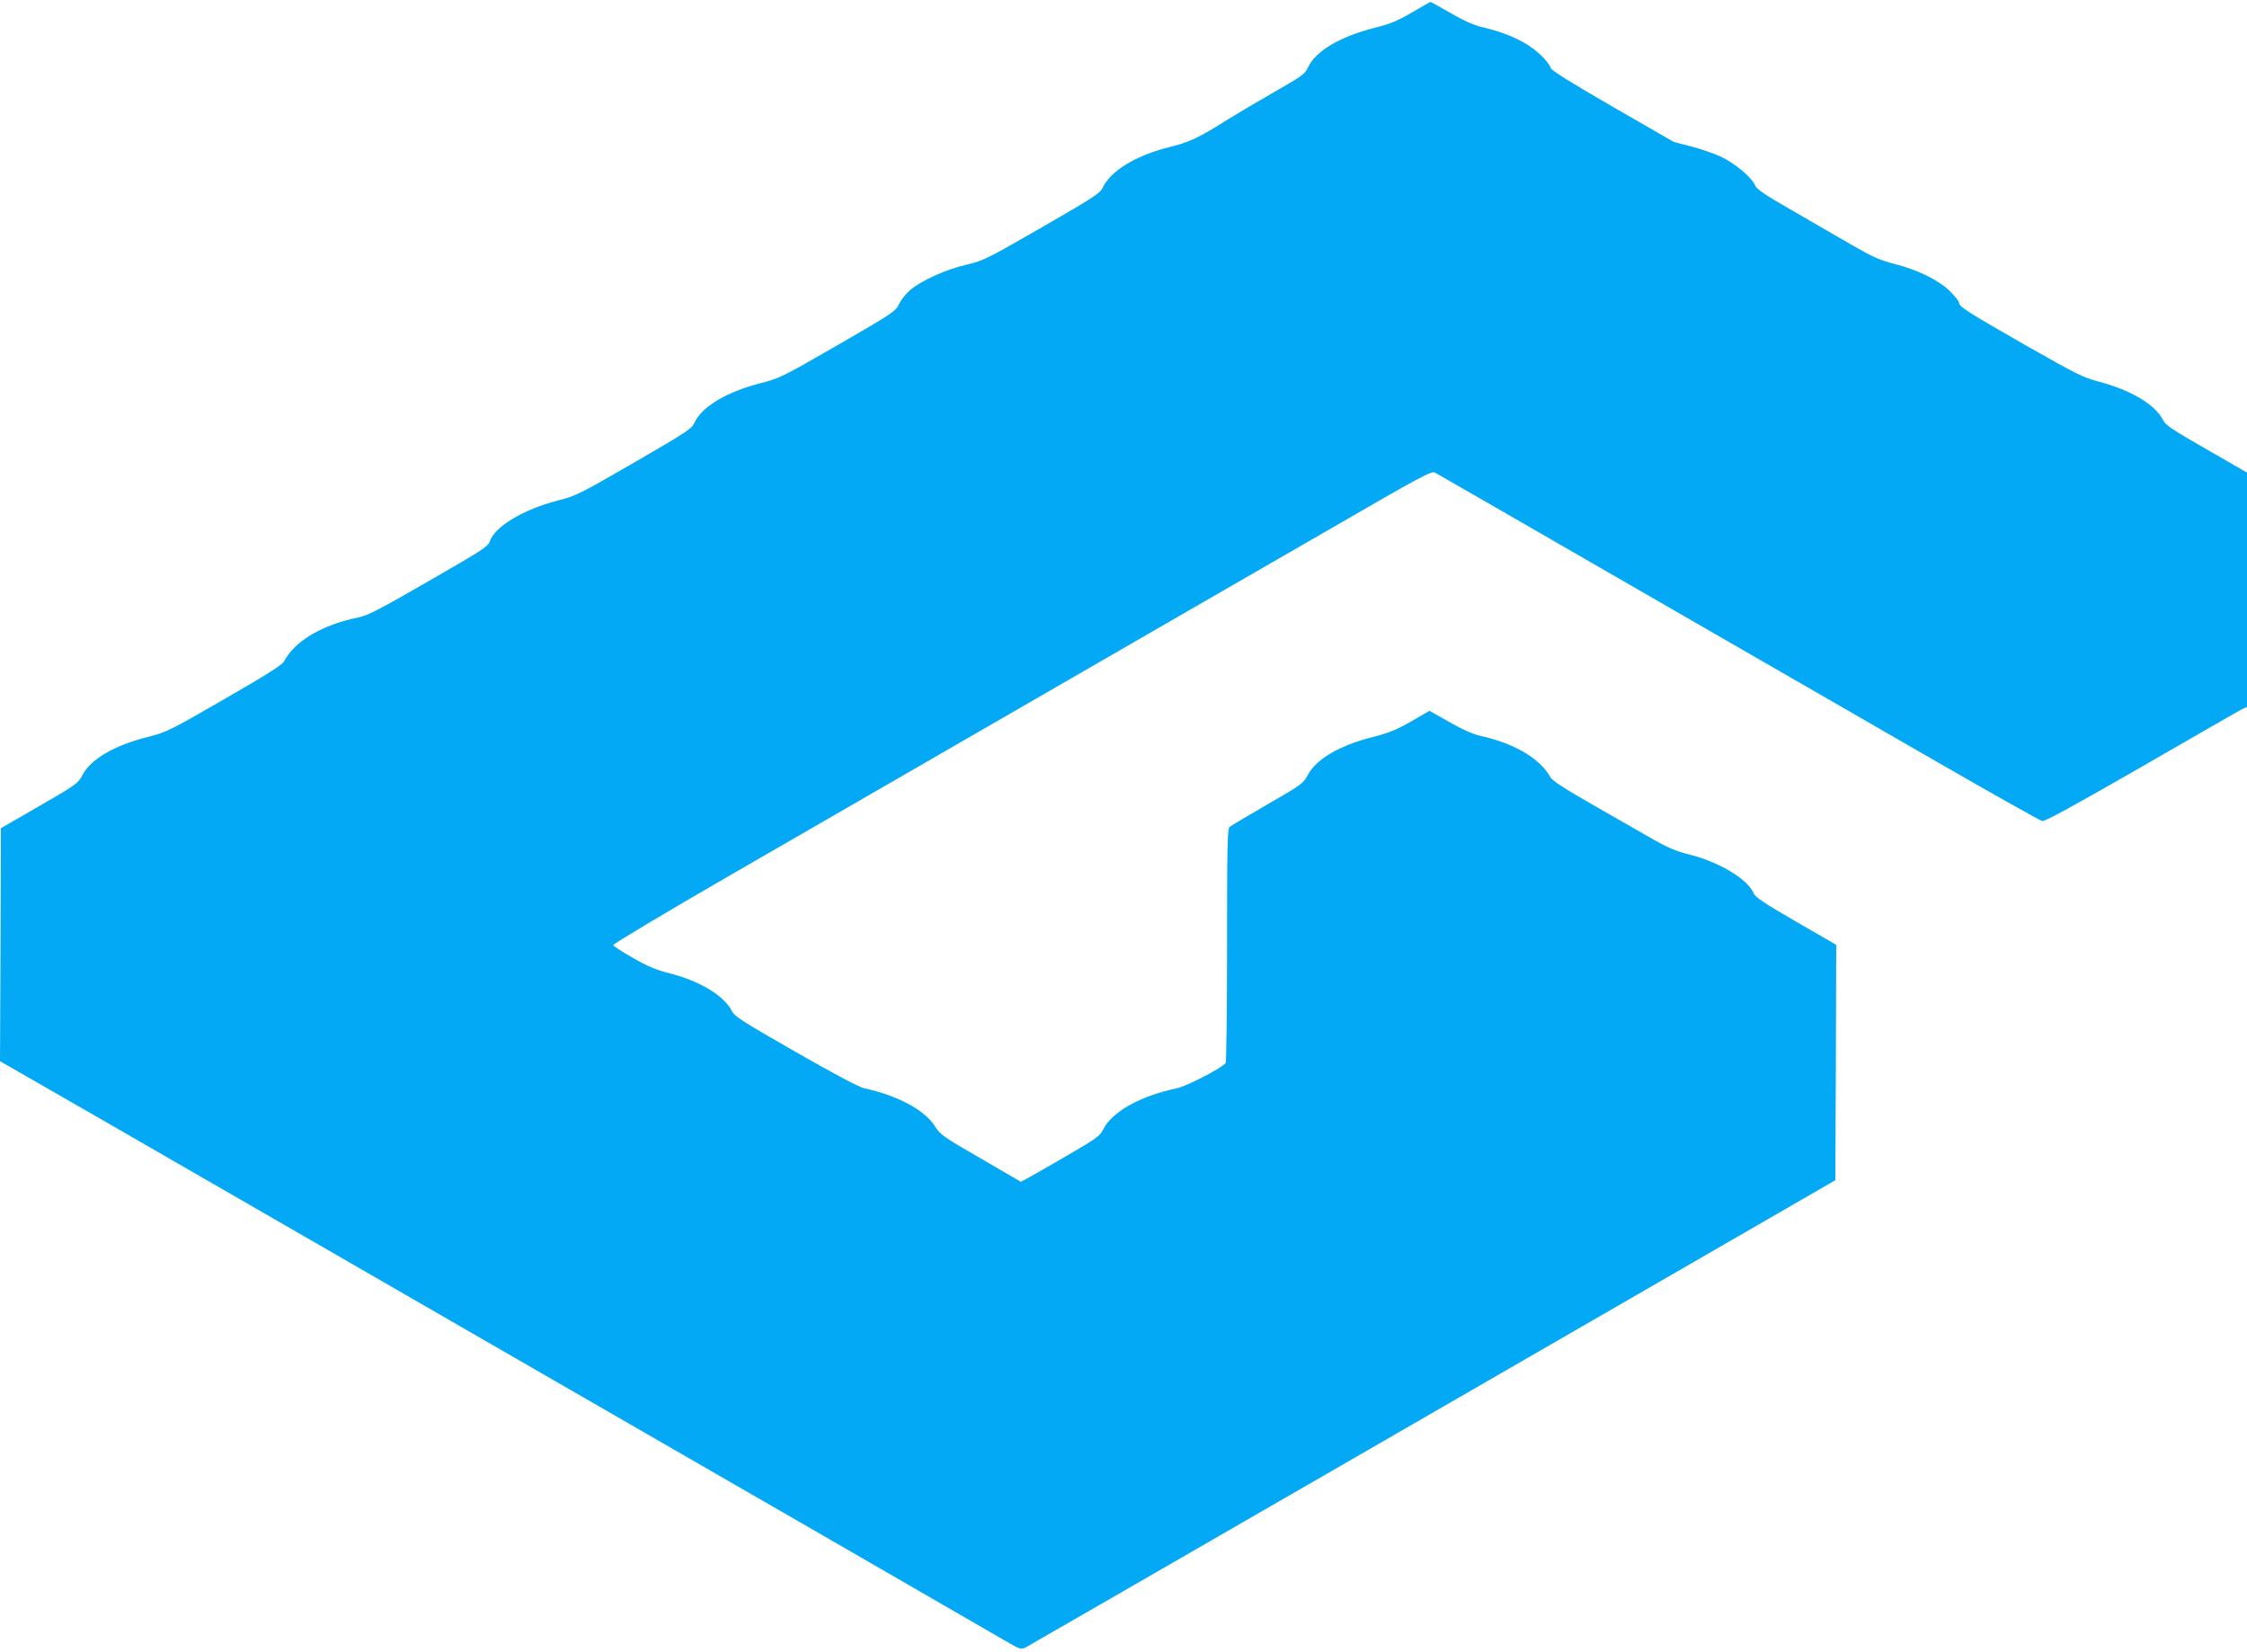 <?xml version="1.0" standalone="no"?>
<!DOCTYPE svg PUBLIC "-//W3C//DTD SVG 20010904//EN"
 "http://www.w3.org/TR/2001/REC-SVG-20010904/DTD/svg10.dtd">
<svg version="1.0" xmlns="http://www.w3.org/2000/svg"
 width="1280pt" height="941pt" viewBox="0 0 1280 941"
 preserveAspectRatio="xMidYMid meet">
<g transform="translate(0,941) scale(0.1,-0.1)"
fill="#03a9f4" stroke="none">
<path d="M8045 9340 c-82 -48 -121 -65 -216 -89 -194 -49 -333 -131 -377 -223
-18 -40 -34 -51 -193 -142 -96 -55 -214 -125 -264 -156 -166 -105 -217 -129
-337 -159 -189 -47 -331 -135 -376 -229 -15 -33 -49 -55 -347 -227 -317 -182
-335 -191 -430 -213 -115 -26 -259 -91 -322 -146 -23 -20 -51 -55 -62 -79 -20
-41 -36 -52 -348 -232 -314 -181 -332 -190 -438 -217 -195 -50 -338 -135 -379
-226 -16 -35 -43 -53 -344 -227 -313 -181 -331 -190 -437 -217 -194 -50 -357
-148 -385 -232 -9 -29 -45 -52 -346 -225 -283 -163 -346 -196 -402 -208 -206
-42 -362 -134 -423 -249 -12 -22 -89 -71 -340 -216 -316 -182 -328 -188 -440
-217 -188 -47 -323 -126 -370 -217 -24 -46 -34 -54 -244 -175 l-220 -127 -2
-663 -3 -664 573 -329 c314 -181 817 -471 1117 -644 300 -173 826 -477 1170
-675 1285 -740 2778 -1602 2865 -1653 88 -51 90 -52 120 -37 16 9 800 460
1740 1003 941 543 1971 1138 2290 1322 l580 335 3 671 2 670 -229 132 c-181
105 -232 139 -241 161 -34 81 -196 179 -370 222 -72 18 -123 40 -200 84 -58
33 -210 120 -339 194 -173 99 -239 142 -250 163 -58 104 -201 190 -393 233
-48 11 -105 36 -182 80 l-113 64 -105 -61 c-84 -48 -127 -65 -220 -89 -188
-47 -322 -127 -369 -217 -24 -46 -34 -54 -227 -165 -111 -64 -208 -122 -217
-129 -13 -11 -15 -92 -15 -674 0 -363 -4 -666 -8 -671 -19 -28 -221 -132 -277
-144 -211 -44 -374 -136 -423 -239 -15 -32 -42 -51 -202 -144 -102 -59 -203
-117 -225 -129 l-40 -21 -228 133 c-211 121 -231 136 -259 180 -57 94 -211
177 -402 219 -33 7 -165 77 -394 208 -304 174 -346 201 -363 233 -44 87 -183
171 -356 215 -74 18 -125 40 -207 87 -60 34 -111 67 -113 73 -2 6 292 182 654
391 362 209 1171 676 1798 1038 627 362 1380 797 1674 966 469 272 536 307
555 297 11 -6 530 -304 1151 -663 622 -358 1390 -801 1709 -985 318 -183 588
-335 600 -337 15 -3 189 92 571 312 302 174 559 322 572 328 l23 10 0 668 0
667 -231 133 c-199 114 -233 137 -249 169 -44 86 -182 168 -364 216 -89 23
-130 44 -415 206 -336 192 -381 221 -381 243 0 8 -23 37 -50 64 -64 64 -183
123 -316 157 -81 20 -124 39 -239 105 -77 45 -231 133 -342 198 -154 88 -205
122 -214 143 -19 47 -115 127 -195 165 -42 19 -119 46 -171 59 -52 13 -98 25
-101 27 -4 2 -161 93 -349 201 -232 134 -344 204 -349 218 -11 37 -86 108
-149 143 -70 40 -150 69 -245 91 -42 10 -104 37 -177 80 -62 35 -113 64 -115
63 -2 0 -48 -27 -103 -59z"/>
</g>
</svg>
